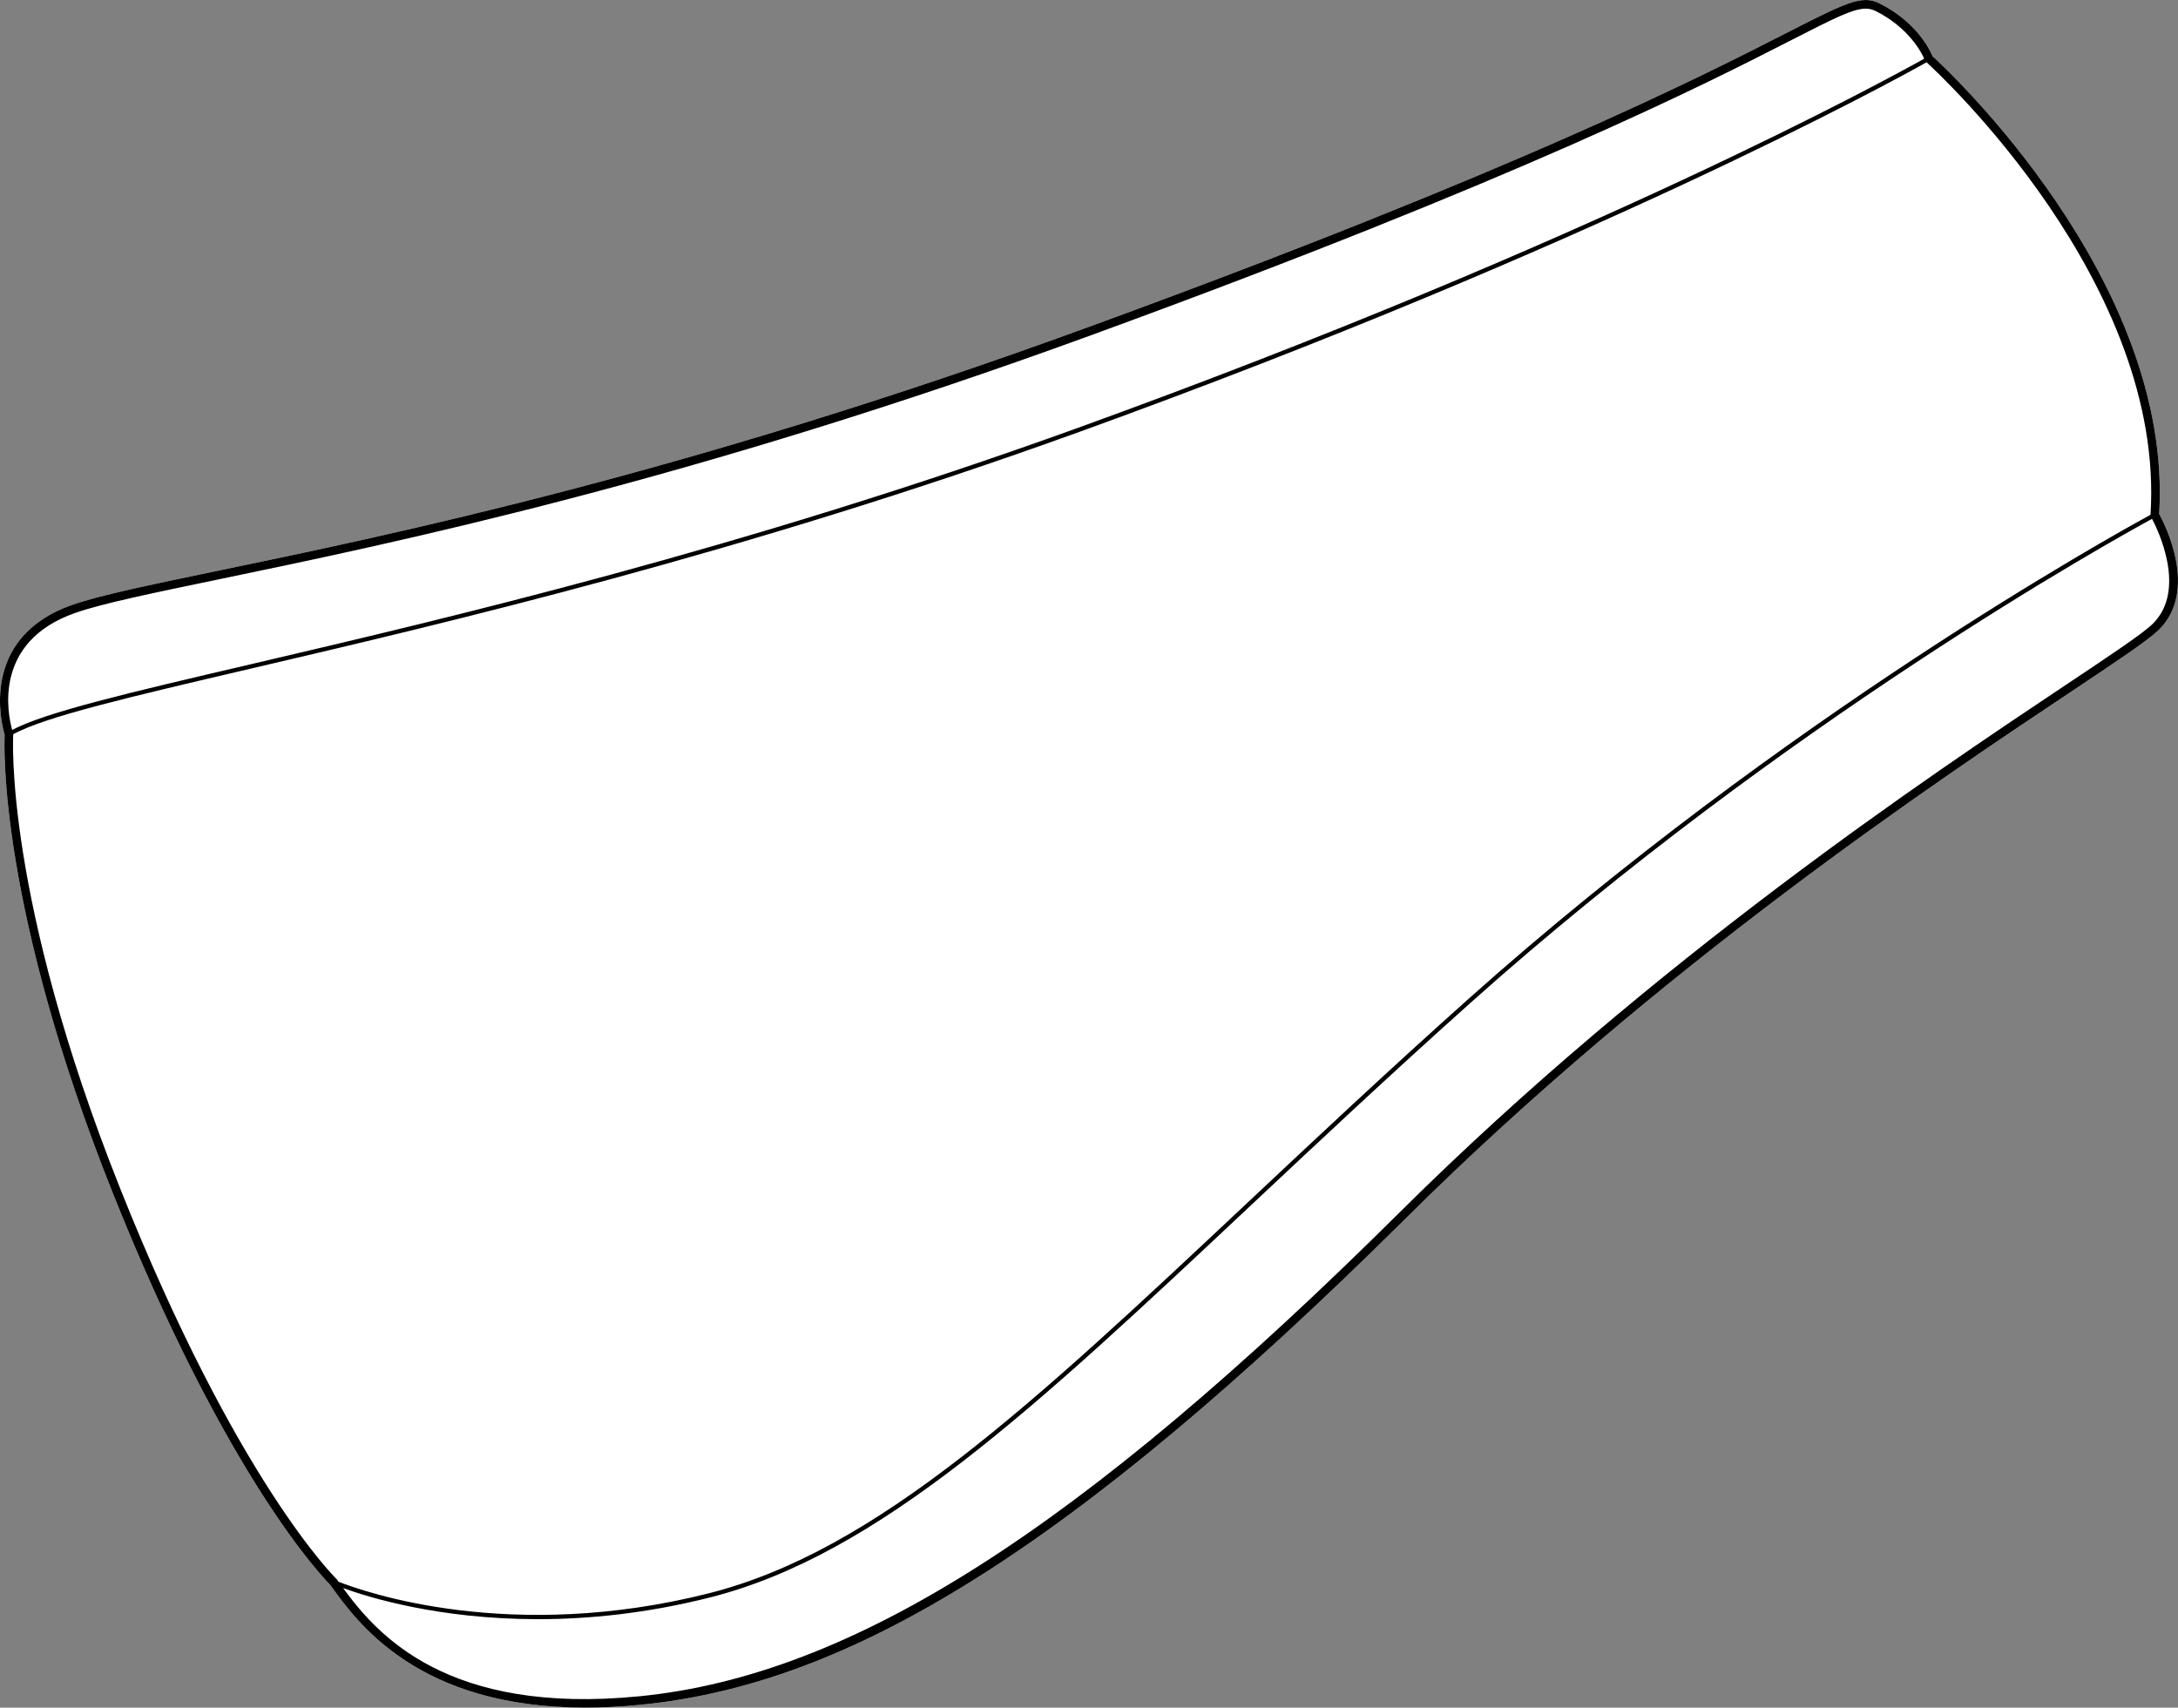 <?xml version="1.0" encoding="UTF-8"?>
<svg id="Layer_2" data-name="Layer 2" xmlns="http://www.w3.org/2000/svg" viewBox="0 0 507.85 398.27">
  <rect x="0" y="0" width="507.85" height="398.27" fill="#808080" stroke="none"/>
  <defs>
    <style>
      .cls-1 {
        fill: #fff;
      }
    </style>
  </defs>
  <g id="_683_copy_4" data-name="683 copy 4">
    <g>
      <path class="cls-1" d="M503.31,146.97c-2.48,2.41-9.73,7.25-20.7,14.57-31,20.67-95.52,63.7-154.77,122.57-39.09,38.83-72.15,66.48-101.07,84.53-27.68,17.28-52.29,26.48-77.45,28.97-4.55,.45-8.82,.66-12.83,.66-38.95,0-53.11-19.69-59.51-28.66-1.46-1.45-24.13-24.71-50.77-91.58C-.19,211.78,.94,174.38,1.08,171.35c-.67-2.23-6.13-22.63,15.81-30.29,6.4-2.23,17.8-4.59,33.57-7.87,41.1-8.53,109.9-22.8,203.08-56.82C353.87,39.74,396.52,17.94,417.01,7.46c13.13-6.71,17.1-8.74,21.18-6.7,8.78,4.39,11.84,10.94,12.4,12.32,3.53,3.22,56.19,52.32,52.87,106.78,1.27,2.32,9.29,17.91-.15,27.11Z"/>
      <path d="M503.46,119.86c3.32-54.46-49.34-103.56-52.87-106.78-.56-1.38-3.62-7.93-12.4-12.32-4.08-2.04-8.05,0-21.18,6.7-20.49,10.48-63.14,32.28-163.47,68.91-93.18,34.02-161.98,48.29-203.08,56.82-15.77,3.28-27.17,5.64-33.57,7.87C-5.05,148.72,.41,169.12,1.08,171.35c-.14,3.03-1.27,40.43,25.13,106.68,26.64,66.87,49.31,90.13,50.77,91.58,6.4,8.97,20.56,28.66,59.51,28.66,4.01,0,8.28-.21,12.83-.66,25.16-2.49,49.77-11.69,77.45-28.97,28.92-18.05,61.98-45.7,101.07-84.53,59.25-58.87,123.77-101.9,154.77-122.57,10.97-7.32,18.22-12.16,20.7-14.57,9.44-9.2,1.42-24.79,.15-27.11ZM17.55,142.95c6.27-2.19,17.62-4.54,33.31-7.8,41.16-8.54,110.05-22.83,203.37-56.9C354.68,41.58,397.4,19.74,417.92,9.24c9.71-4.96,14.13-7.22,17.11-7.22,.84,0,1.57,.18,2.27,.53,7.82,3.91,10.76,9.75,11.37,11.14-8.18,4.58-77.82,42.85-197.36,86.11-78.32,28.33-147.33,44.47-193,55.16-28.41,6.64-47.58,11.13-55.47,15.28-1.02-3.62-4.6-20.55,14.71-27.29Zm61.01,225.43l-.12-.14c-.23-.22-23.16-22.64-50.38-90.95C.84,208.97,3.06,171.66,3.09,171.29v-.06c7.62-4.11,26.84-8.61,55.45-15.3,45.69-10.69,114.73-26.84,193.11-55.19C371.51,57.37,441.24,19,449.22,14.53c2.98,2.72,55.72,51.58,52.22,105.5v.04c-8.43,4.58-85.55,47.27-158.99,112.87-18.85,16.84-35.54,32.51-51.68,47.67-50.16,47.1-86.41,81.13-125.5,91-46.21,11.67-80.22-.29-86.33-2.7-.13-.18-.26-.36-.38-.53ZM501.91,145.54c-2.34,2.28-9.92,7.34-20.41,14.33-31.05,20.72-95.68,63.82-155.07,122.82-74.75,74.26-127.78,108.03-177.31,112.93-44.85,4.44-61.17-14.35-69.12-25.24,5.94,2.17,22.34,7.26,45.42,7.26,11.79,0,25.33-1.33,40.1-5.06,39.34-9.94,75.66-44.04,125.93-91.25,16.14-15.15,32.83-30.81,51.67-47.65,73.04-65.24,149.72-107.79,158.68-112.67,1.36,2.58,8.2,16.65,.11,24.53Z"/>
    </g>
  </g>
</svg>